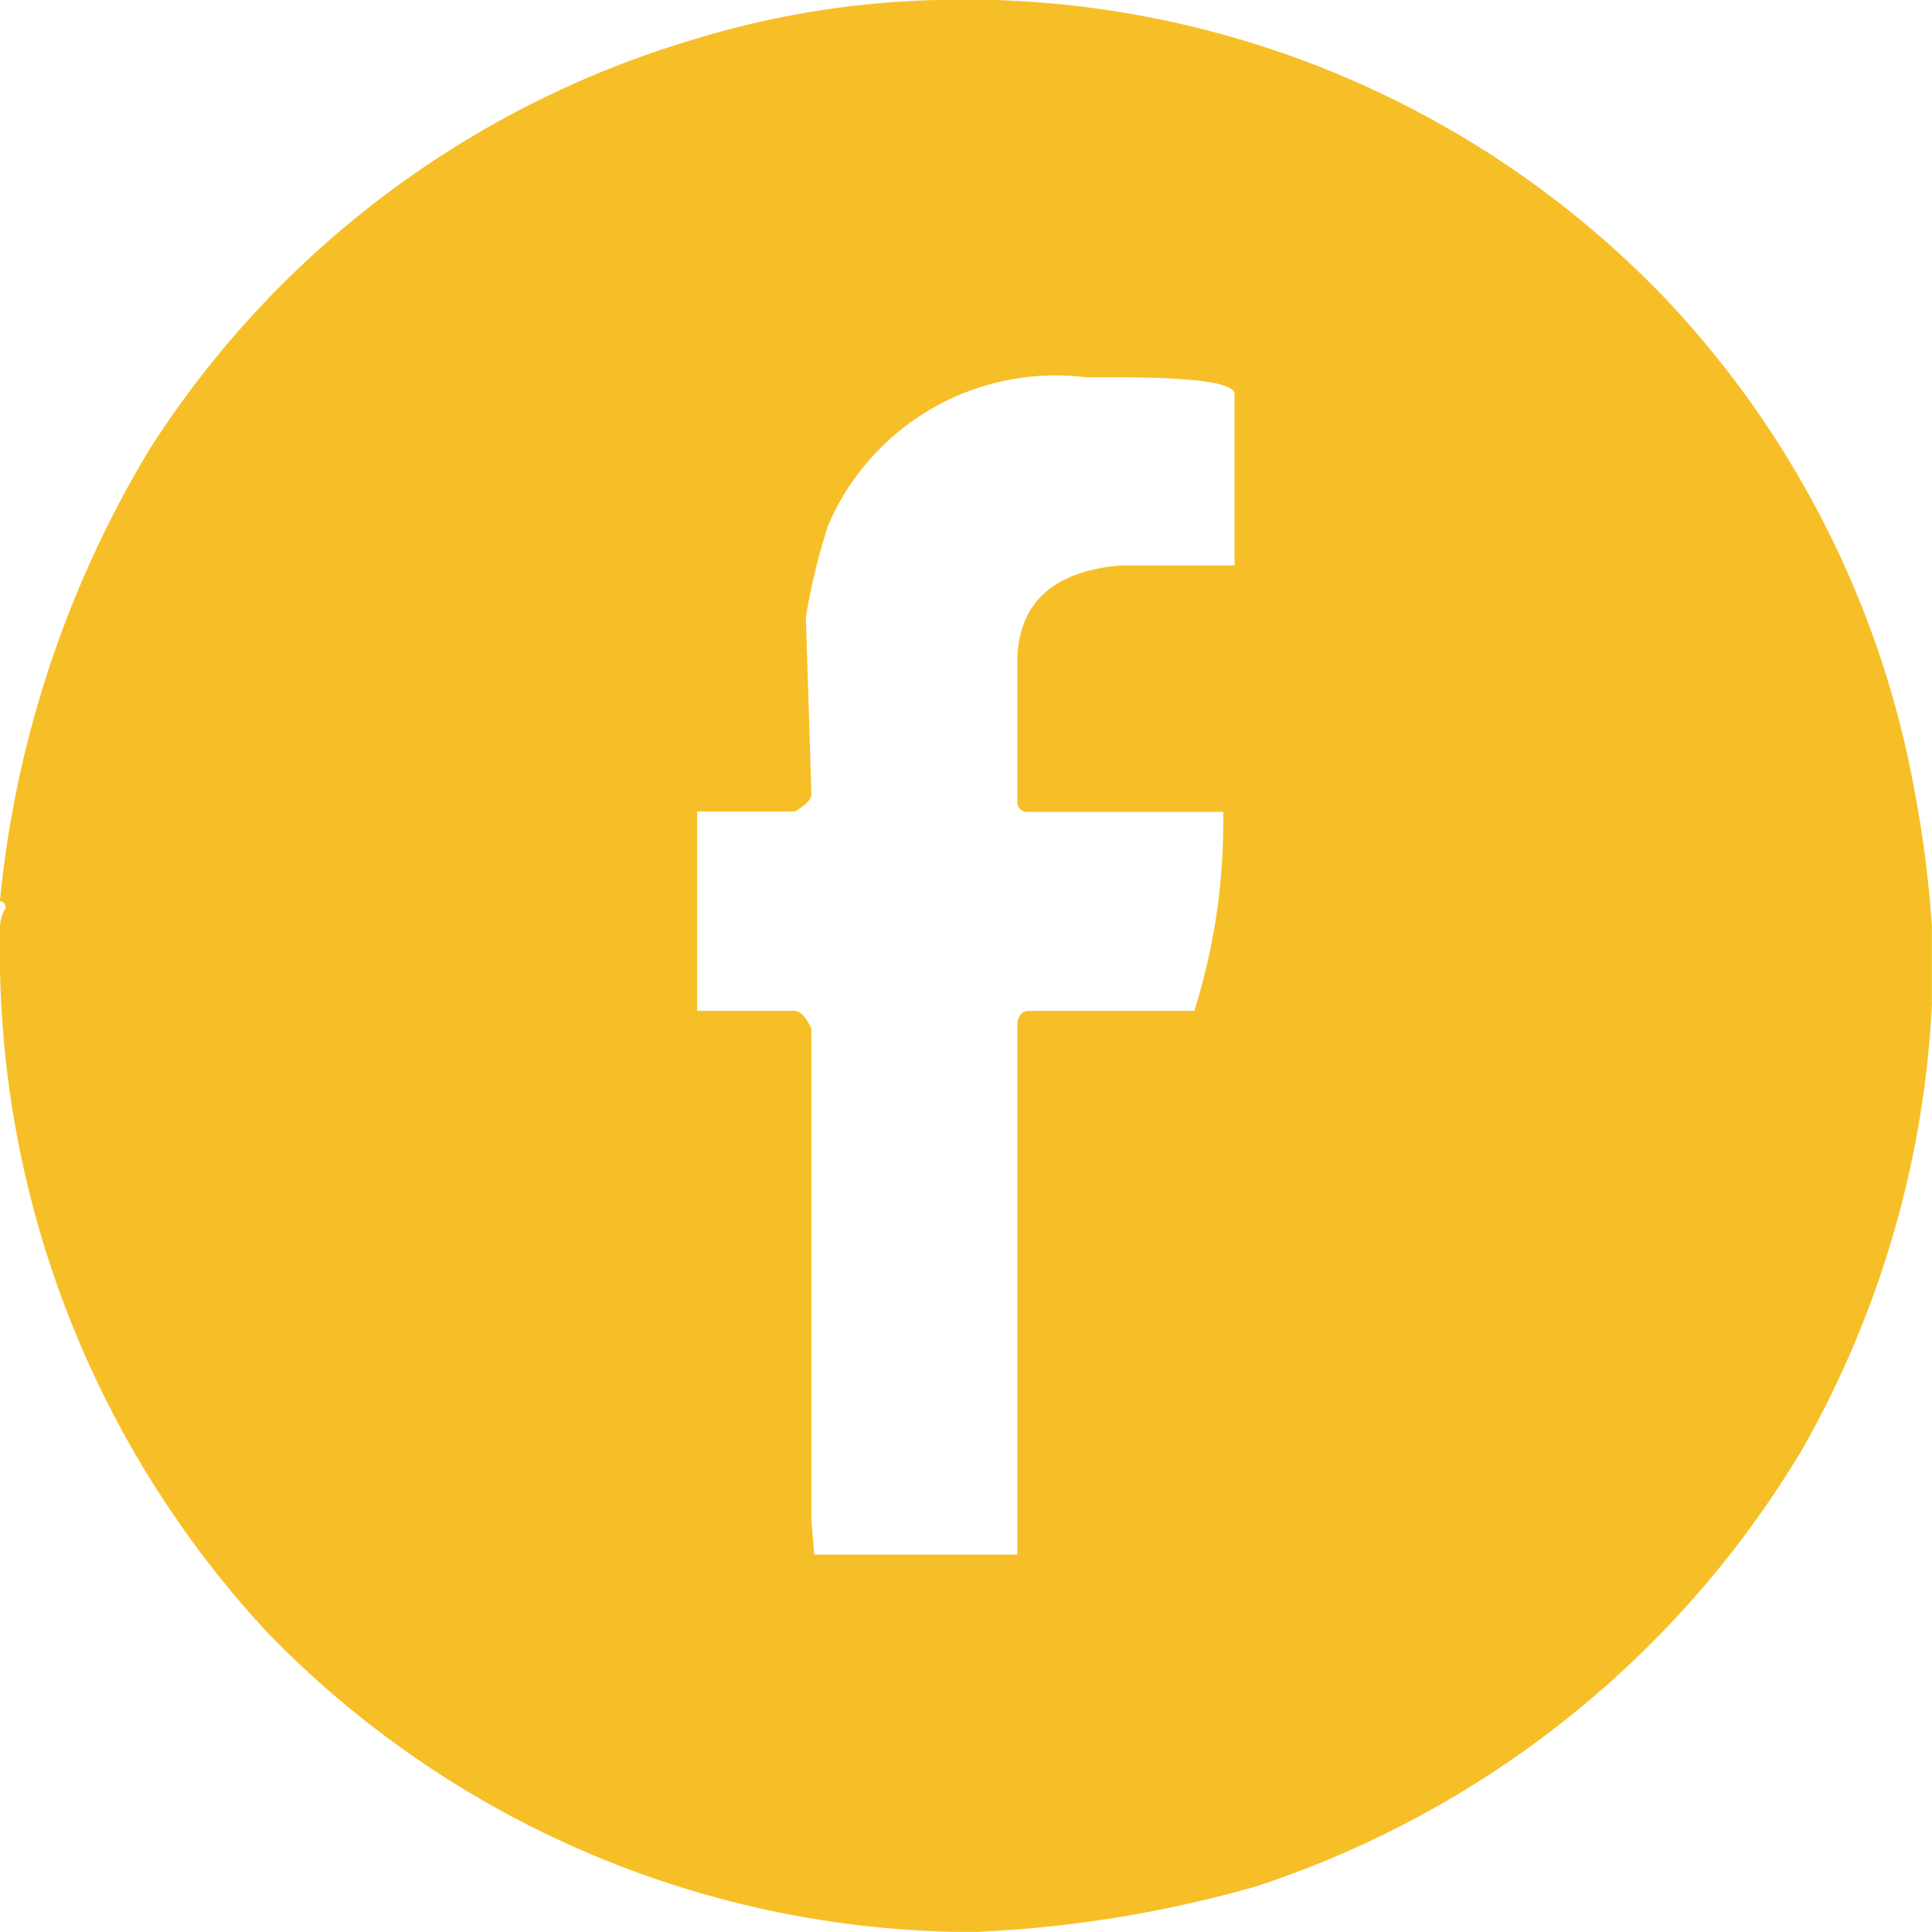 <svg id="social_circle_fb" xmlns="http://www.w3.org/2000/svg" width="18.144" height="18.144" viewBox="0 0 18.144 18.144">
  <path id="social_circle_fb-2" data-name="social_circle_fb" d="M-1297.813,71.875h.545a9.111,9.111,0,0,1,6.329,2.839,9.093,9.093,0,0,1,2.312,4.615,10.68,10.68,0,0,1,.158,1.24v.747a9.392,9.392,0,0,1-1.231,4.193,9.383,9.383,0,0,1-5.107,4.079,11.35,11.35,0,0,1-2.629.43h-.211a9.252,9.252,0,0,1-6.443-2.8,9.4,9.4,0,0,1-2.523-6.5v-.105a.4.4,0,0,1,.053-.211c0-.041-.018-.062-.053-.062a10.108,10.108,0,0,1,1.4-4.237,9.152,9.152,0,0,1,5.151-3.868A8.448,8.448,0,0,1-1297.813,71.875Zm-1.231,5.793.052,1.661c0,.053-.052.109-.158.167h-.915v1.872h.915q.079,0,.158.167v4.615l.027.325h1.907V81.483c.012-.076.047-.114.106-.114h1.556a5.882,5.882,0,0,0,.272-1.767V79.5h-1.828a.094.094,0,0,1-.106-.106V78.1q0-.827.967-.915h1.073V75.576q0-.158-1.125-.158h-.273a2.324,2.324,0,0,0-2.418,1.389A5.764,5.764,0,0,0-1299.043,77.668Z" transform="translate(1306.612 -71.875)" fill="#f7bf27"/>
</svg>
